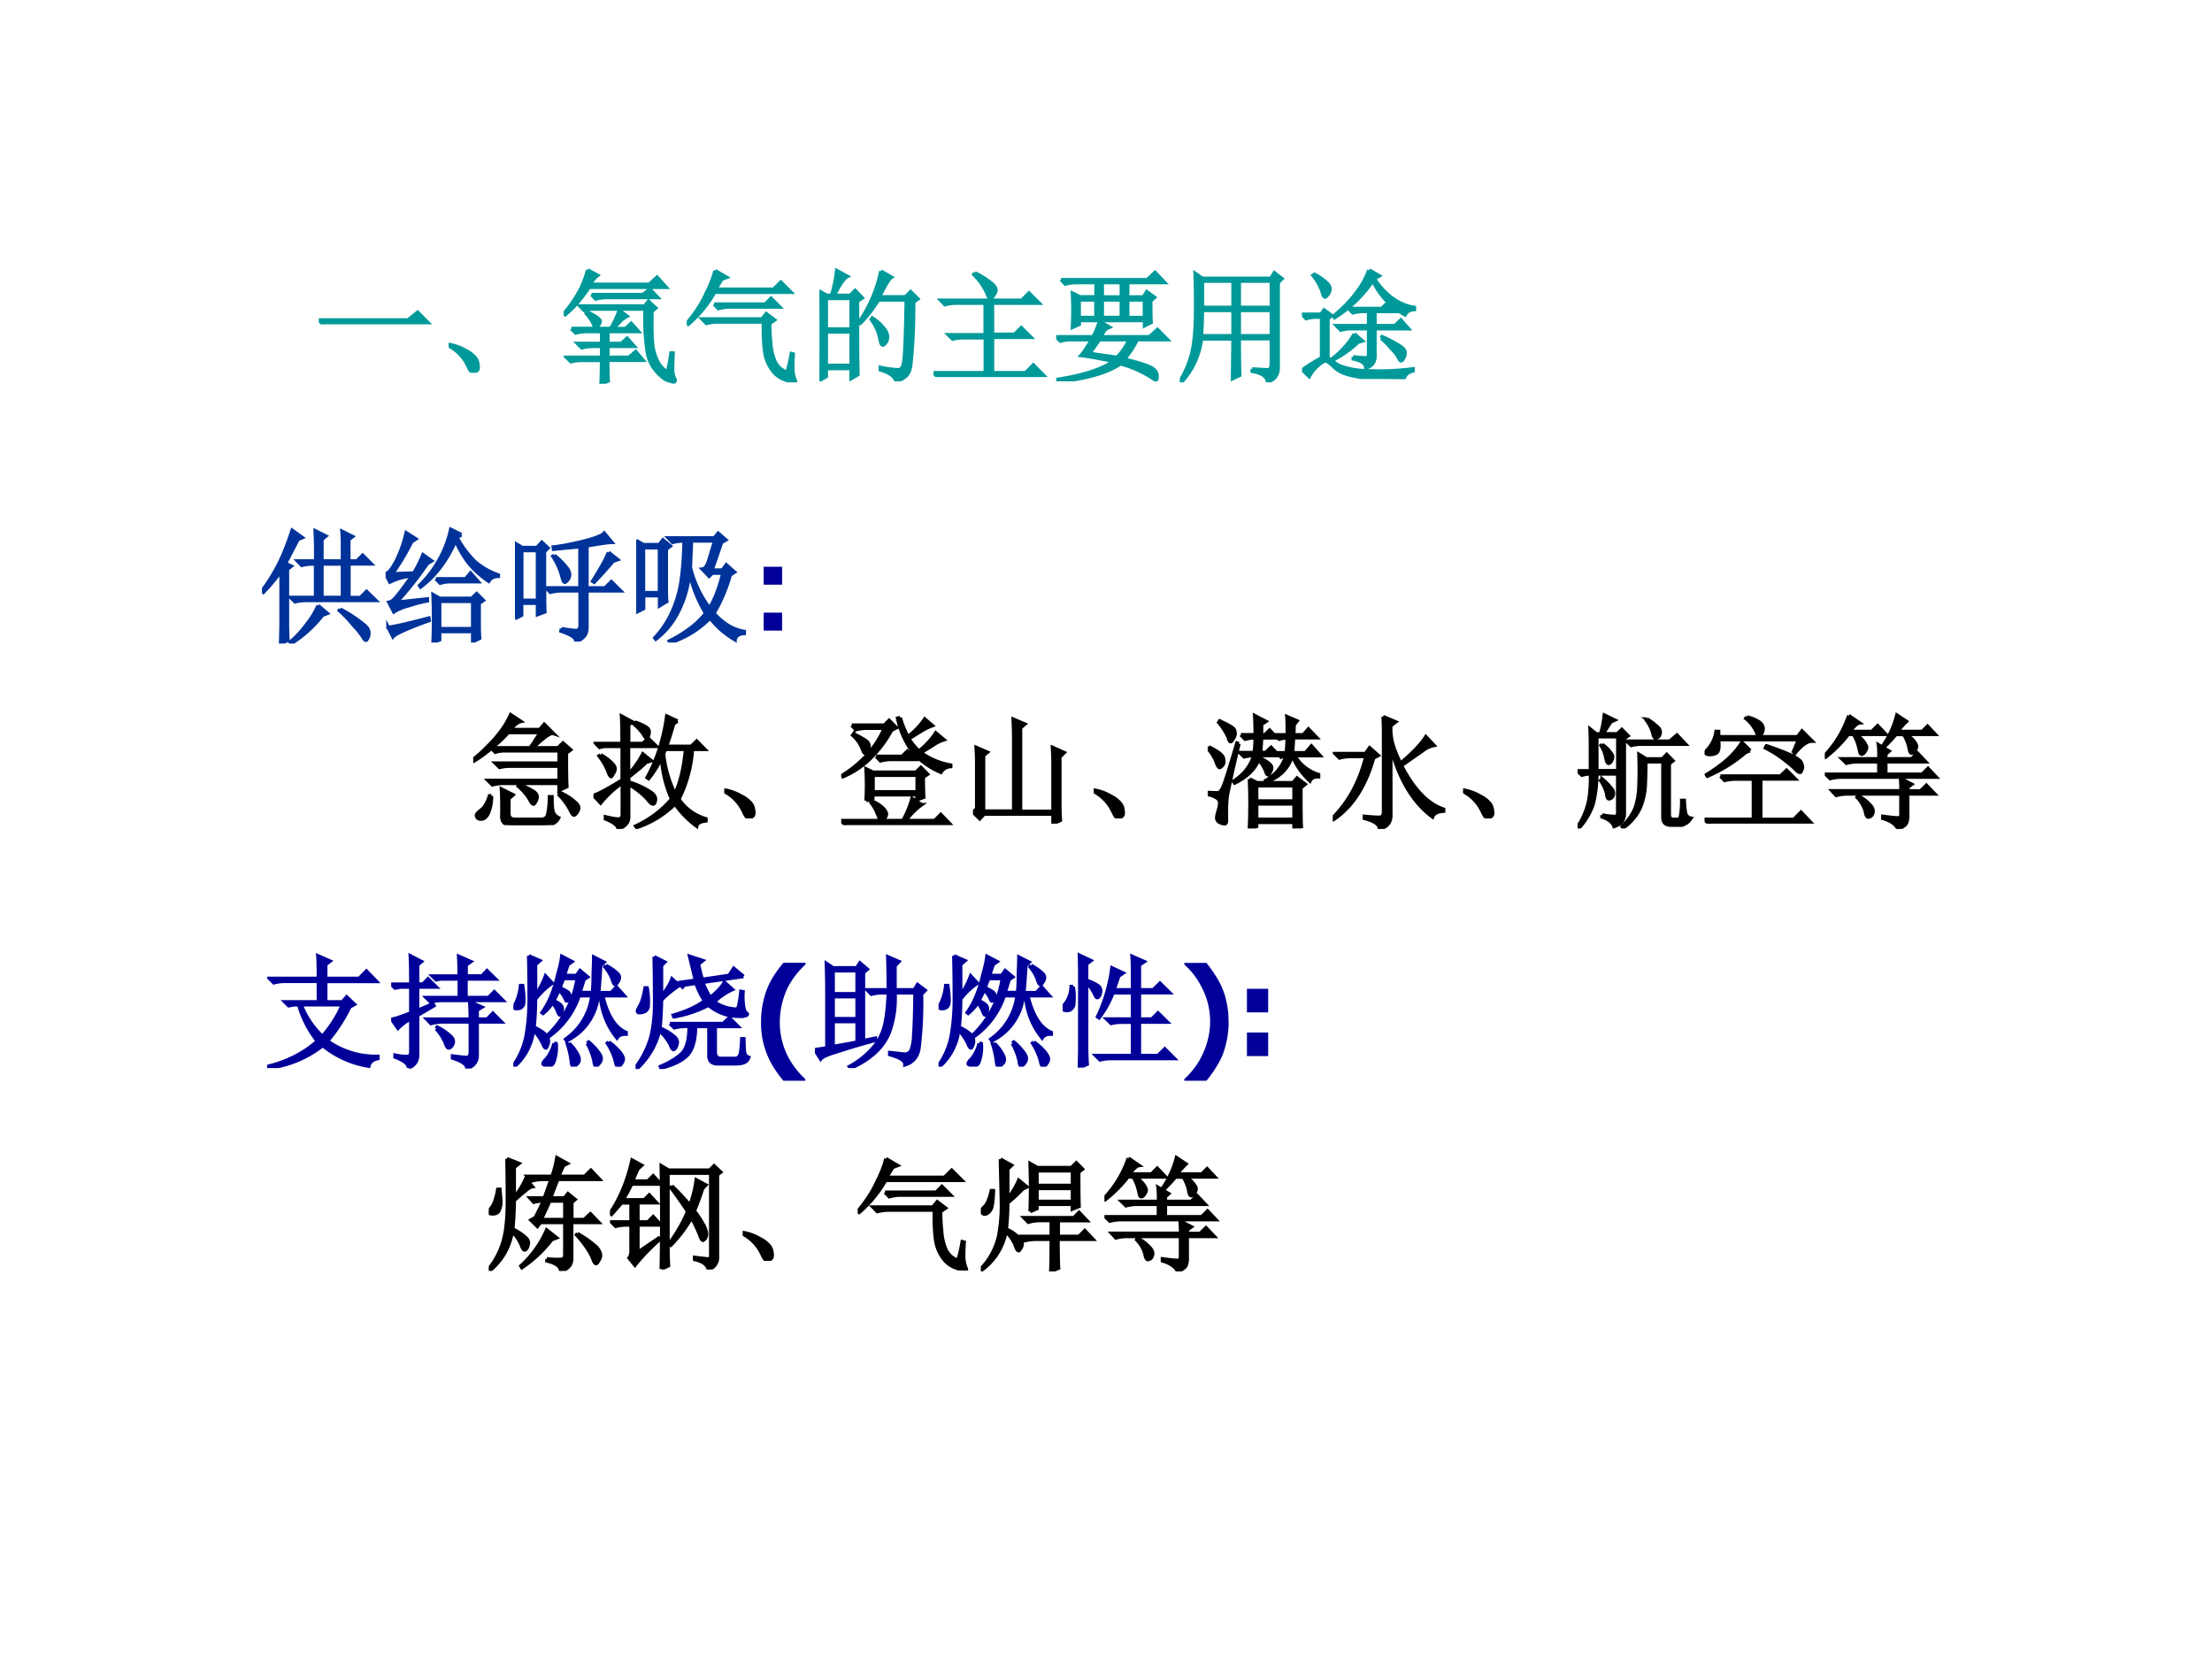 <svg xmlns="http://www.w3.org/2000/svg" xmlns:xlink="http://www.w3.org/1999/xlink" width="960" height="720" viewBox="0 0 720 540"><rect x="0" y="0" width="720" height="540" fill="#333333" stroke="none"/><g data-name="P"><clipPath id="a"><path fill-rule="evenodd" d="M0 540h720V0H0Z"/></clipPath><g clip-path="url(#a)"><path fill="#fff" fill-rule="evenodd" d="M0 540h720V0H0Z"/></g></g><g data-name="P"><symbol id="b"><path d="M0 .035h.727l.078.063L.89.012H.14A.407.407 0 0 1 .035 0L0 .035Z"/></symbol><symbol id="c"><path d="M.152.066A.354.354 0 0 1 0 .22L.004.23A.407.407 0 0 0 .14.18.244.244 0 0 0 .21.129.1.1 0 0 0 .238.066C.243.04.24.023.227.016.217.006.208 0 .203 0 .187 0 .171.022.153.066Z"/></symbol><symbol id="d"><path d="M.063.45h.32a.735.735 0 0 1 .07.148L.516.55A.197.197 0 0 1 .46.508C.44.487.42.468.406.449h.098L.55.492.609.426H.36V.328h.11l.047.043.058-.066H.36v-.09h.172l.055.047.059-.07H.359c0-.094.002-.15.004-.169L.305 0c.002.036.004.1.004.191H.152A.355.355 0 0 1 .06.18L.023.215H.31v.09H.242A.355.355 0 0 1 .148.293L.113.328H.31v.098H.19A.355.355 0 0 1 .098.414L.062.45m.133.477L.277.883a.387.387 0 0 1-.03-.028A.239.239 0 0 1 .218.81h.48l.063.058.074-.082H.207a1.484 1.484 0 0 0-.082-.11.775.775 0 0 0-.113-.113L0 .57c.044.05.083.104.117.164a.706.706 0 0 1 .078.192m.032-.2h.418L.703.77.766.703h-.41A.355.355 0 0 1 .261.691L.227.727M.844.094C.857.138.867.19.875.25h.016A4.317 4.317 0 0 1 .887.105a.173.173 0 0 1 .02-.07C.91.022.906.015.894.015a.4.4 0 0 0-.043.012C.828.033.798.055.762.094a.314.314 0 0 0-.078.152 1.76 1.76 0 0 0-.02.363H.262A.355.355 0 0 1 .168.598L.133.633H.66l.031.039L.75.617.719.59C.716.452.719.355.727.3A.413.413 0 0 1 .77.173.236.236 0 0 1 .844.094M.19.582A.325.325 0 0 0 .273.539C.29.526.297.516.297.508S.292.488.28.473C.273.46.267.453.261.453c-.004 0-.01.01-.015.027a.362.362 0 0 1-.062.094L.19.582Z"/></symbol><symbol id="e"><path d="M.23.91.324.855.285.84.235.758h.472l.059.058.082-.082H.227A.989.989 0 0 0 .012.473L0 .48C.068.561.12.64.156.72.196.799.22.863.23.91M.223.637H.64l.046.047.07-.07H.36A.338.338 0 0 1 .258.601L.223.637M.125.516h.488l.035.043.067-.051L.675.48c0-.052.003-.108.009-.167A.436.436 0 0 1 .719.168.17.17 0 0 1 .816.082c.01.026.023.077.036.152L.867.23A1.71 1.71 0 0 1 .863.11a.254.254 0 0 1 .02-.094C.888.006.885 0 .875 0a.292.292 0 0 0-.07.02.212.212 0 0 0-.102.07.327.327 0 0 0-.066.148C.627.303.622.388.625.492H.254A.355.355 0 0 1 .16.48L.125.516Z"/></symbol><symbol id="f"><path d="M.055.676v-.25h.203v.25H.055m0-.274V.13h.203v.273H.055m.254.25c0-.304 0-.504.004-.597L.258.023v.082H.055V.04L0 .008a17.08 17.08 0 0 1 0 .726L.059.7h.039A.98.98 0 0 1 .14.902L.227.855C.2.842.165.79.12.7H.25l.04.04.058-.06-.04-.027M.5.898l.086-.05C.566.835.533.78.488.688H.7L.742.73.801.672.766.645a4.532 4.532 0 0 0-.024-.52C.734.085.722.059.703.043A.213.213 0 0 0 .625 0C.612.042.569.073.496.094v.02a.82.82 0 0 1 .14-.02c.03 0 .046.022.051.066.008.044.015.212.02.504H.48A1.06 1.06 0 0 0 .332.473L.32.48A1.113 1.113 0 0 1 .5.898M.43.516A.375.375 0 0 0 .54.41.12.12 0 0 0 .554.363.073.073 0 0 0 .539.316C.53.303.521.296.516.296c-.01 0-.019.02-.024.056a.383.383 0 0 1-.07.152L.43.516Z"/></symbol><symbol id="g"><path d="M.336.848A.63.63 0 0 0 .473.762C.496.743.508.725.508.707.508.694.5.68.488.664.478.648.47.641.465.641.455.64.445.654.437.68a.503.503 0 0 1-.109.156l.008.012M.059.625h.66l.058.059L.86.602H.48V.348h.18l.055.054.078-.078H.48V.035h.27l.063.063.085-.086h-.77A.355.355 0 0 1 .036 0L0 .035h.422V.32H.25A.355.355 0 0 1 .156.31L.121.344h.3v.258H.189A.355.355 0 0 1 .093.59L.059.625Z"/></symbol><symbol id="h"><path d="M.375.805V.687h.156v.118H.375M.187.665V.52h.137v.144H.187m.188 0V.52h.156v.144H.375m.207 0V.52h.137v.144H.582M.039.828h.703l.063.059.078-.082H.582V.687h.129L.738.73.801.684.77.656c0-.08 0-.14.003-.176L.72.453v.043H.188V.465L.133.44a2.682 2.682 0 0 1 0 .278L.195.688h.13v.117H.155A.312.312 0 0 1 .074.793L.04.828M.352.34A13.896 13.896 0 0 1 .273.227L.496.195A.52.52 0 0 1 .594.34H.352m0 .148L.434.441.402.426A2.375 2.375 0 0 1 .36.363h.399l.066.059L.906.34H.66A.81.81 0 0 0 .555.18C.656.156.725.135.762.117.8.1.82.077.82.051.823.025.82.01.81.01a.907.907 0 0 1-.285.133.725.725 0 0 0-.18-.082A1.46 1.46 0 0 0 .016 0L.012.016c.213.033.364.083.453.148C.37.184.284.201.203.211.221.23.25.275.29.34H.11A.289.289 0 0 1 .035.328L0 .363h.3c.024.042.041.084.052.125Z"/></symbol><symbol id="i"><path d="M.484.586V.379h.262v.207H.484M.59.109C.658.104.7.102.719.102c.018.002.027.02.027.054v.2H.484C.484.188.486.09.488.058L.43.03l.004.324H.176A.634.634 0 0 0 .012 0L0 .008c.05.08.083.163.102.246.018.083.027.198.027.344C.129.743.128.84.125.887l.059-.04h.558L.77.892.832.844.801.813V.128C.803.064.775.022.715.004.71.048.668.077.59.09v.02M.184.823V.61h.25v.215h-.25m.3 0V.61h.262v.215H.484m-.3-.238A4.3 4.3 0 0 0 .176.379h.258v.207h-.25Z"/></symbol><symbol id="j"><path d="M.547.887.629.84.589.816C.68.681.787.603.915.582V.566C.878.564.853.55.84.523a.592.592 0 0 0-.262.278A1.038 1.038 0 0 0 .266.5L.258.512C.333.574.395.637.44.699a.69.69 0 0 1 .106.188M.418.18A.932.932 0 0 1 .516.172c.02 0 .03.012.027.035V.41H.406a.34.34 0 0 1-.09-.012L.281.434h.262V.55H.484h.012A.312.312 0 0 1 .414.539L.38.574h.27l.042.04L.754.55h-.16V.434h.164L.805.48.867.41H.594V.203C.599.143.574.105.52.09.52.126.486.15.418.164V.18m.008.187L.492.31.457.3A.865.865 0 0 0 .262.16L.254.17c.075.06.133.126.172.196M.645.332l.007.012a.971.971 0 0 0 .16-.086C.832.242.84.227.84.21A.092.092 0 0 0 .828.17C.82.157.814.149.808.149.802.148.795.155.79.168A.306.306 0 0 1 .73.246a.668.668 0 0 1-.085.086M.21.176a.451.451 0 0 1 .098-.07.685.685 0 0 1 .234-.04c.115-.005.236 0 .363.016V.066C.862.056.837.034.832 0 .72 0 .626.003.551.008a.761.761 0 0 0-.184.031.245.245 0 0 0-.117.07C.216.141.193.152.18.145A.306.306 0 0 1 .059.02L.004.074C.05.108.103.141.16.172v.332H.11A.289.289 0 0 1 .034.492L0 .527h.156L.18.562.242.516.211.492V.176M.09.844l.012.008A.468.468 0 0 0 .199.785C.22.767.23.747.227.727a.073.073 0 0 0-.02-.043C.199.674.193.668.187.668.18.668.172.682.165.711A.439.439 0 0 1 .09.844Z"/></symbol><use xlink:href="#b" fill="#099" transform="matrix(39.96 0 0 -39.96 103.775 105.559)"/><use xlink:href="#c" fill="#099" transform="matrix(39.96 0 0 -39.96 146.04 121.324)"/><use xlink:href="#d" fill="#099" transform="matrix(39.96 0 0 -39.96 183.467 124.915)"/><use xlink:href="#e" fill="#099" transform="matrix(39.96 0 0 -39.96 223.547 124.446)"/><use xlink:href="#f" fill="#099" transform="matrix(39.96 0 0 -39.96 266.749 124.134)"/><use xlink:href="#g" fill="#099" transform="matrix(39.96 0 0 -39.96 303.863 122.73)"/><use xlink:href="#h" fill="#099" transform="matrix(39.96 0 0 -39.96 343.787 124.134)"/><use xlink:href="#i" fill="#099" transform="matrix(39.96 0 0 -39.96 384.023 124.446)"/><use xlink:href="#j" fill="#099" transform="matrix(39.96 0 0 -39.96 423.79 123.354)"/><use xlink:href="#b" fill="none" stroke="#099" stroke-miterlimit="10" stroke-width=".029" transform="matrix(39.96 0 0 -39.96 103.775 105.559)"/><use xlink:href="#c" fill="none" stroke="#099" stroke-miterlimit="10" stroke-width=".029" transform="matrix(39.96 0 0 -39.96 146.04 121.324)"/><use xlink:href="#d" fill="none" stroke="#099" stroke-miterlimit="10" stroke-width=".029" transform="matrix(39.96 0 0 -39.96 183.467 124.915)"/><use xlink:href="#e" fill="none" stroke="#099" stroke-miterlimit="10" stroke-width=".029" transform="matrix(39.96 0 0 -39.96 223.547 124.446)"/><use xlink:href="#f" fill="none" stroke="#099" stroke-miterlimit="10" stroke-width=".029" transform="matrix(39.96 0 0 -39.96 266.749 124.134)"/><use xlink:href="#g" fill="none" stroke="#099" stroke-miterlimit="10" stroke-width=".029" transform="matrix(39.96 0 0 -39.96 303.863 122.73)"/><use xlink:href="#h" fill="none" stroke="#099" stroke-miterlimit="10" stroke-width=".029" transform="matrix(39.96 0 0 -39.96 343.787 124.134)"/><use xlink:href="#i" fill="none" stroke="#099" stroke-miterlimit="10" stroke-width=".029" transform="matrix(39.96 0 0 -39.96 384.023 124.446)"/><use xlink:href="#j" fill="none" stroke="#099" stroke-miterlimit="10" stroke-width=".029" transform="matrix(39.96 0 0 -39.96 423.79 123.354)"/><symbol id="k"><path d="M-2147483500-2147483500Z"/></symbol><use xlink:href="#k" fill="#099" transform="matrix(39.96 0 0 -39.96 85813440000 -85813440000)"/></g><g data-name="P"><symbol id="l"><path d="M.488.648V.375h.168v.273H.488m-.05.024v.113c0 .04-.002.083-.004.133L.52.875.488.848V.672h.168v.14c0 .032-.001.066-.004.102L.738.871.707.848V.672h.066L.82.719l.07-.07H.708V.374h.094l.05.05.075-.073H.363A.355.355 0 0 1 .27.34L.234.375h.203v.273H.418A.355.355 0 0 1 .324.637L.29.672h.149M.457.309.531.246.492.23A1 1 0 0 0 .238 0L.23.012C.277.05.323.1.367.16a.632.632 0 0 1 .09.149M.637.28A1.09 1.09 0 0 0 .836.148C.859.128.87.108.87.09.871.069.867.053.86.043.854.033.85.027.848.027.84.027.832.035.824.051a.63.63 0 0 1-.078.097A1.02 1.02 0 0 1 .63.27L.637.28M.152 0c.003.086.004.15.004.191V.59A1.64 1.64 0 0 0 .012.418L0 .43c.042.052.083.117.125.195.042.078.082.177.121.297L.328.863.293.848A28.72 28.72 0 0 0 .191.652L.238.63.207.605V.16c0-.026.001-.07.004-.133L.152 0Z"/></symbol><symbol id="m"><path d="M.617.879.582.855A.826.826 0 0 1 .727.66.586.586 0 0 1 .918.55V.54C.882.54.855.525.84.5a.755.755 0 0 0-.164.148.844.844 0 0 0-.106.184.965.965 0 0 0-.125-.219.778.778 0 0 0-.16-.16L.277.465a.869.869 0 0 1 .149.191.872.872 0 0 1 .105.266L.617.879M.41.519h.242l.04.047.062-.07H.52A.289.289 0 0 1 .445.484L.41.52M.387 0a4.697 4.697 0 0 1 0 .39L.44.36h.262l.04.038.054-.054L.762.32V.125c0-.023.001-.053.004-.09L.71.008V.09H.44V.023L.387 0M.44.336V.113h.27v.223H.44M.09.328l.25.027V.34A1.198 1.198 0 0 1 .187.3a.42.42 0 0 1-.12-.05l-.04.078c.019.003.038.017.059.043.023.026.066.083.129.172a.485.485 0 0 1-.18-.05L0 .562c.023 0 .053.036.09.109a.99.99 0 0 1 .078.223L.246.844.211.82A1.878 1.878 0 0 0 .055.56L.23.566a.987.987 0 0 1 .075.149l.07-.05L.34.644A2.88 2.88 0 0 0 .09.328M.02.125c.033 0 .144.025.332.074L.355.18C.175.116.077.07.06.048l-.04.078Z"/></symbol><symbol id="n"><path d="M.379.105C.439.095.479.09.5.09c.02.002.031.017.031.043v.281H.383A.355.355 0 0 1 .289.402L.254.437H.53v.336a10.706 10.706 0 0 1-.215-.02L.312.77c.066.007.146.023.243.046C.65.84.708.862.727.883L.789.809C.763.809.695.799.586.78V.437h.148l.051.051L.86.414H.586V.117c0-.031-.007-.055-.02-.07A.15.15 0 0 0 .496 0C.501.029.461.057.375.086l.004.02M.32.702A.546.546 0 0 0 .43.59.096.096 0 0 0 .445.547.067.067 0 0 0 .43.504C.42.49.41.484.406.484.398.484.391.5.383.531a.547.547 0 0 1-.074.164L.32.703m.442.024L.836.668.8.656A3.565 3.565 0 0 0 .645.484L.633.492c.07.112.113.19.129.235M0 .187a10.24 10.24 0 0 1 0 .614L.059.766h.12l.04.043.05-.047L.24.734c0-.263 0-.427.003-.492L.184.22v.093h-.13V.215L0 .188m.055.554V.336h.129v.406h-.13Z"/></symbol><symbol id="o"><path d="M0 .832.059.797h.129l.03.039.06-.05L.245.761v-.32c0-.055.001-.09.004-.106L.191.3v.082H.06V.277L0 .247a10.4 10.4 0 0 1 0 .585M.059.773V.406H.19v.367H.06m.39.055L.441.61A.934.934 0 0 1 .597.281c.042.065.079.16.11.285H.621L.594.54.539.598C.56.6.58.626.594.676L.64.828H.449M.805.023A.704.704 0 0 0 .602.2.783.783 0 0 0 .277 0L.27.012c.13.065.229.14.296.226C.501.348.457.46.434.574A.862.862 0 0 0 .336.238.624.624 0 0 0 .16.028L.152.038C.21.1.257.17.293.25a.95.95 0 0 1 .074.254C.38.592.388.7.391.828A.355.355 0 0 1 .297.816L.262.852h.375L.668.89.73.836.695.816A18.11 18.11 0 0 0 .617.59h.086l.031.043.067-.059L.766.551A1.3 1.3 0 0 0 .633.238.538.538 0 0 1 .746.141.371.371 0 0 1 .88.09V.074C.837.072.812.054.805.024Z"/></symbol><use xlink:href="#l" fill="#039" transform="matrix(39.96 0 0 -39.96 85.273 209.465)"/><use xlink:href="#m" fill="#039" transform="matrix(39.96 0 0 -39.96 125.509 209.152)"/><use xlink:href="#n" fill="#039" transform="matrix(39.96 0 0 -39.96 167.618 208.84)"/><use xlink:href="#o" fill="#039" transform="matrix(39.96 0 0 -39.96 207.074 209.152)"/><use xlink:href="#l" fill="none" stroke="#039" stroke-miterlimit="10" stroke-width=".029" transform="matrix(39.96 0 0 -39.96 85.273 209.465)"/><use xlink:href="#m" fill="none" stroke="#039" stroke-miterlimit="10" stroke-width=".029" transform="matrix(39.96 0 0 -39.96 125.509 209.152)"/><use xlink:href="#n" fill="none" stroke="#039" stroke-miterlimit="10" stroke-width=".029" transform="matrix(39.96 0 0 -39.96 167.618 208.84)"/><use xlink:href="#o" fill="none" stroke="#039" stroke-miterlimit="10" stroke-width=".029" transform="matrix(39.96 0 0 -39.96 207.074 209.152)"/></g><g data-name="P"><symbol id="p"><path d="M.15.146H0V0h.15v.146m0 .374H0V.374h.15V.52Z"/></symbol><use xlink:href="#p" fill="#009" transform="matrix(39.96 0 0 -39.96 248.575 205.25)"/></g><use xlink:href="#k" fill="#009" data-name="P" transform="matrix(39.96 0 0 -39.96 85813440000 -85813440000)"/><g data-name="P"><symbol id="q"><path d="M.285.754A.996.996 0 0 0 .152.629h.313l.082.125H.285M.758.586C.758.45.759.359.762.313L.699.284V.34H.25A.355.355 0 0 1 .156.328L.121.363H.7V.48H.31A.355.355 0 0 1 .215.47L.18.504H.7v.101H.257A.246.246 0 0 1 .18.594L.148.625a1.095 1.095 0 0 0-.14-.102L0 .535c.04.029.08.067.125.113a.966.966 0 0 1 .113.133.69.69 0 0 1 .067.117L.387.844C.363.839.335.816.3.777h.242L.578.82.652.746C.64.75.62.741.594.723A.819.819 0 0 1 .488.629h.203l.04.039.062-.055L.758.586M.148.238A.332.332 0 0 0 .121.094C.108.068.092.054.074.05.056.048.043.05.035.059a.038.038 0 0 0-.008.02c0 .01.012.024.036.042.028.02.052.06.07.117h.015m.227.09A.568.568 0 0 0 .496.27C.512.257.52.243.52.23A.092.092 0 0 0 .508.191C.5.178.495.171.492.171c-.01 0-.02.013-.031.036a.42.42 0 0 1-.094.11l.008.011M.691.254l.012.012A.464.464 0 0 0 .836.18C.852.164.859.15.859.14A.076.076 0 0 0 .844.103C.834.089.826.082.82.082.813.082.803.094.793.117a.516.516 0 0 1-.102.137M.234.07c0 .102 0 .176-.004.223L.324.246.29.215V.094C.29.062.306.047.34.047h.204C.582.044.604.06.609.097.617.135.621.179.621.23h.02C.64.165.645.122.652.102A.086.086 0 0 1 .695.059C.677.019.637 0 .575 0H.312C.26 0 .233.023.233.07Z"/></symbol><symbol id="r"><path d="M.586.648.57.613A.96.96 0 0 1 .664.285C.708.38.737.5.75.648H.586m.098.23L.652.856A2.44 2.44 0 0 0 .594.672h.203L.84.715.906.648H.805a1.059 1.059 0 0 0-.11-.406.398.398 0 0 1 .22-.16V.066C.87.061.844.046.84.023a.766.766 0 0 0-.176.18.807.807 0 0 0-.312-.191L.344.023a.857.857 0 0 1 .293.22.945.945 0 0 0-.082.339A.822.822 0 0 0 .449.41L.437.418c.081.148.135.315.16.5l.087-.04M.336.869A.35.35 0 0 0 .43.827C.445.818.453.805.453.79A.096.096 0 0 0 .445.754C.443.744.44.738.434.738.428.738.42.748.41.766a.42.42 0 0 1-.082.09l.008.011M.059.602A.357.357 0 0 0 .164.52.067.067 0 0 0 .176.488.076.076 0 0 0 .16.45C.152.434.147.426.145.426.137.426.129.439.12.465a.53.53 0 0 1-.074.129l.012.008m.175.093c0 .084 0 .158-.004.223L.316.871.286.848V.695h.116l.043.043.067-.066H.285V.445C.332.495.371.55.402.61L.47.555.429.543C.389.503.34.463.286.422v-.04A.685.685 0 0 0 .473.294C.499.273.509.251.503.23.5.212.494.203.485.203c-.01 0-.026.013-.046.04a.635.635 0 0 1-.153.12V.09C.283.048.254.018.2 0 .202.026.168.053.098.082v.016C.165.082.204.077.215.082c.013.005.02.017.02.035v.258A.856.856 0 0 1 .058.211L0 .273c.034.008.112.05.234.125v.274H.086L.05.664.02.695h.214Z"/></symbol><symbol id="s"><path d="M.086.813h.266L.39.852.449.793.41.773A.964.964 0 0 0 .254.56.715.715 0 0 0 .016.395L.012.406c.161.102.274.23.34.383H.215A.355.355 0 0 1 .12.777L.086.812M.48.875A.804.804 0 0 1 .543.719c.06.047.105.095.137.144L.742.81A.49.49 0 0 1 .664.773a6.31 6.31 0 0 1-.113-.07.48.48 0 0 1 .082-.101C.693.65.738.7.77.75L.836.695A.31.31 0 0 1 .75.652 6.85 6.85 0 0 0 .648.59.584.584 0 0 1 .891.488V.477A.097.097 0 0 1 .812.43.63.63 0 0 0 .59.586.677.677 0 0 0 .46.87l.02.004M.285.559h.211L.54.602.602.535H.414A.355.355 0 0 1 .32.523L.285.56M.203.199a2.261 2.261 0 0 1 0 .258L.258.43h.351l.04.039.054-.055L.668.391c0-.07.001-.125.004-.164L.617.207v.04h-.36V.218L.204.199m.055.207V.27h.36v.136h-.36M0 .036h.316a.305.305 0 0 1-.023.062.316.316 0 0 1-.05.086L.25.195A.287.287 0 0 0 .348.13C.36.113.368.1.368.089.367.073.356.054.335.036h.168a.8.8 0 0 1 .074.18l.078-.05a.56.56 0 0 1-.129-.13h.235l.05.05.07-.073H.13A.355.355 0 0 1 .035 0L0 .035m.102.707C.174.706.214.681.219.668A.06.06 0 0 0 .227.645.063.063 0 0 0 .21.605C.203.592.198.585.195.585.187.586.18.599.172.622a.286.286 0 0 1-.078.11l.008.011Z"/></symbol><symbol id="t"><path d="M.652.102v.402C.652.53.651.569.648.62L.742.578.707.543v-.41c0-.029.001-.064.004-.106L.652 0v.078H.09L.055.04 0 .094.031.12v.387C.031.534.03.572.027.62l.09-.039L.086.555V.102h.246V.71c0 .034-.001.08-.004.14L.422.81.387.78v-.68h.265Z"/></symbol><symbol id="u"><path d="M.398.348V.223h.305v.125H.398m0-.149V.074h.305V.2H.398M.34.402l.062-.03h.293L.727.41.793.36.758.331c0-.187.001-.293.004-.316L.703 0v.05H.398V.017L.34 0a4.45 4.45 0 0 1 0 .402m-.07.36h.117c0 .078-.002.13-.004.156l.09-.047L.438.848V.762h.027L.504.8.562.738H.438A2.21 2.21 0 0 0 .43.618h.043L.516.66.578.594H.426L.422.574A.298.298 0 0 0 .5.527C.513.517.52.505.52.492A.07.07 0 0 0 .508.457C.503.444.498.437.492.437c-.008 0-.014.01-.02.032a.313.313 0 0 1-.058.09C.385.483.32.42.22.37L.21.383C.297.44.35.51.375.593A.3.3 0 0 1 .297.583L.262.617h.117c.005.044.008.085.008.121A.312.312 0 0 1 .305.727L.27.762M.687.594C.661.494.593.424.48.379L.473.39a.34.34 0 0 1 .164.203.092.092 0 0 1-.04-.012l-.03.035H.64c.005.044.007.085.007.121A.21.21 0 0 1 .582.727L.551.762h.097c0 .067 0 .117-.003.148L.727.875.703.844.7.762h.078L.82.809l.067-.07H.699A5.817 5.817 0 0 1 .691.616h.106l.047.055.07-.078H.707A.347.347 0 0 1 .902.438V.421C.866.422.842.41.832.387a.579.579 0 0 0-.144.207M.254.69A11.24 11.24 0 0 1 .16.273a.81.81 0 0 1-.008-.12v-.09C.152.046.147.038.137.038a.118.118 0 0 0-.04.012.04.04 0 0 0-.023.039c0 .01.004.028.012.055a.23.23 0 0 1 .012.062c0 .018-.007.031-.02.04a.185.185 0 0 1-.074.03v.016L.086.289c.01.003.022.016.035.04.013.023.052.145.117.366L.254.691M.008.664c.08-.039.12-.072.12-.098C.133.54.129.522.119.512.108.502.102.496.097.496.09.496.08.51.07.54A.364.364 0 0 1 0 .652l.008.012m.09.211C.17.841.21.818.215.805A.09.09 0 0 0 .223.773.08.08 0 0 0 .207.73C.199.715.193.707.187.707.18.707.173.717.169.738A.518.518 0 0 1 .09.863l.008.012Z"/></symbol><symbol id="v"><path d="M.41.914.512.871.472.84A.45.45 0 0 1 .489.688C.501.645.522.595.551.534.652.618.72.69.758.75L.824.68A.217.217 0 0 1 .727.633 19.768 19.768 0 0 1 .559.516C.66.32.775.202.902.16V.145C.852.142.822.126.812.098.654.215.54.405.472.668V.121C.476.056.445.016.38 0 .382.036.34.065.258.086v.016c.06-.006.1-.008.12-.008.024 0 .036.015.036.047V.77C.414.819.413.867.41.914M.008.078 0 .09c.13.13.22.297.27.5H.148A.355.355 0 0 1 .055.578L.02.613h.246L.3.66.37.598.332.578C.267.346.159.18.008.078Z"/></symbol><symbol id="w"><path d="M.2.11A.513.513 0 0 1 .311.097c.01.005.016.014.016.027v.32H.156a1.013 1.013 0 0 0-.031-.25A.57.57 0 0 0 .008 0L0 .012a.605.605 0 0 1 .09.21c.013.071.018.145.015.223a.28.28 0 0 1-.07-.011L0 .469h.105v.164c0 .057 0 .116-.003.176l.05-.04h.036a.834.834 0 0 1 .03.153l.083-.04L.27.868A25.44 25.44 0 0 1 .207.77h.117L.36.805.41.754.38.734V.117A.103.103 0 0 0 .363.06C.353.043.331.029.297.016.287.049.254.076.199.094v.015M.156.746V.47h.172v.277H.156M.2.684C.228.663.25.644.262.625.277.609.285.595.285.582A.063.063 0 0 0 .277.555C.275.545.267.536.254.53.244.53.236.544.23.578a.274.274 0 0 1-.039.098L.2.684m0-.282A.483.483 0 0 0 .273.328C.29.31.294.292.29.273a.038.038 0 0 0-.027-.03C.249.236.24.25.238.28a.326.326 0 0 1-.05.11l.011.011m.367.489A.506.506 0 0 0 .648.828C.667.813.674.796.672.778.669.761.664.75.656.745a.038.038 0 0 0-.02-.008c-.01 0-.018.013-.023.04A.315.315 0 0 1 .56.882L.566.89M.75.71l.059.05.07-.074H.512A.289.289 0 0 1 .437.676L.402.71H.75M.746.117c0-.028.01-.043.031-.043h.035C.829.074.838.086.84.11a.647.647 0 0 1 .008.118h.02a.787.787 0 0 1 .01-.102.053.053 0 0 1 .044-.043C.906.059.89.044.875.039.862.031.853.027.848.027H.762C.717.027.695.048.695.09v.453h-.14C.555.47.553.403.55.343A.55.55 0 0 0 .51.169a.403.403 0 0 0-.14-.164L.363.016A.436.436 0 0 1 .47.168.627.627 0 0 1 .5.352c.003.07.003.153 0 .25L.559.566H.69l.036.036.05-.051-.03-.024v-.41Z"/></symbol><symbol id="x"><path d="M.129.387h.488l.051.047.07-.07H.457V.034h.27l.058.059.078-.082H.13A.355.355 0 0 1 .035 0L0 .035h.398v.328h-.14A.355.355 0 0 1 .164.352L.13.387m.215.48A.274.274 0 0 0 .454.82C.468.805.476.79.476.773A.075.075 0 0 0 .465.734C.457.721.45.714.445.714.437.715.43.726.422.747a.301.301 0 0 1-.086.11l.008.011M.719.574l.047.11H.113C.121.62.115.584.093.574A.123.123 0 0 0 .048.563c-.01 0-.02 0-.027.003C.012.57.008.573.008.578c0 .003.004.01.012.02A.27.27 0 0 1 .094.75h.02V.707h.644l.035.047.082-.082C.833.672.785.637.73.566L.72.574M.37.594.336.582A1.174 1.174 0 0 0 .023.387L.016.398c.065.04.12.08.168.122a.67.67 0 0 1 .12.14L.372.594m.133.039C.59.604.658.578.707.555.757.53.784.51.789.492A.128.128 0 0 0 .797.461.063.063 0 0 0 .789.434C.786.424.783.418.777.418c-.01 0-.022.008-.035.023a.933.933 0 0 1-.097.082.92.92 0 0 1-.149.094l.008.016Z"/></symbol><symbol id="y"><path d="M.195.922.281.863C.263.861.237.837.203.793h.18L.43.84.496.77H.254A.282.282 0 0 0 .324.7C.334.683.34.671.34.663A.067.067 0 0 0 .328.633.051.051 0 0 0 .305.609C.295.607.288.613.285.63A.538.538 0 0 1 .27.69.344.344 0 0 1 .234.77H.191A1.053 1.053 0 0 0 .008.586L0 .598a.883.883 0 0 1 .195.324M.441.57c0 .05 0 .088-.004.114L.523.633.496.609V.57h.211l.047.047.066-.07H.496V.445h.297L.84.492l.066-.07h-.77A.355.355 0 0 1 .044.41L.008.445H.44v.102H.27A.355.355 0 0 1 .176.535L.14.57h.3M.621.31C.621.337.62.37.617.41l.09-.047L.676.34V.309H.78l.047.046.067-.07h-.22V.11a.14.14 0 0 0-.01-.062C.655.03.634.016.597 0 .577.04.535.068.473.086v.016C.53.094.569.09.59.09.61.087.62.095.62.113v.172H.188A.355.355 0 0 1 .093.273L.059.31H.62M.27.269A.324.324 0 0 0 .367.196C.388.175.396.154.391.133.385.112.375.1.359.098.346.092.336.108.33.145a.277.277 0 0 1-.067.113L.27.27m.39.5A.217.217 0 0 0 .73.707C.74.694.746.682.746.672A.063.063 0 0 0 .738.645C.736.637.728.629.715.62S.693.624.688.652a.256.256 0 0 1-.02.067.196.196 0 0 1-.027.05H.578A1.134 1.134 0 0 0 .48.665L.47.672a.777.777 0 0 1 .117.254L.664.875A.914.914 0 0 1 .59.793h.203l.043.043L.898.77H.66Z"/></symbol><use xlink:href="#q" transform="matrix(39.984 0 0 -39.984 154.031 268.561)"/><use xlink:href="#r" transform="matrix(39.984 0 0 -39.984 193.174 269.81)"/><use xlink:href="#c" transform="matrix(39.984 0 0 -39.984 235.753 266.375)"/><use xlink:href="#s" transform="matrix(39.984 0 0 -39.984 273.803 268.561)"/><use xlink:href="#t" transform="matrix(39.984 0 0 -39.984 316.694 268.093)"/><use xlink:href="#c" transform="matrix(39.984 0 0 -39.984 355.993 266.375)"/><use xlink:href="#u" transform="matrix(39.984 0 0 -39.984 393.106 269.655)"/><use xlink:href="#v" transform="matrix(39.984 0 0 -39.984 433.81 269.81)"/><use xlink:href="#c" transform="matrix(39.984 0 0 -39.984 476.233 266.375)"/><use xlink:href="#w" transform="matrix(39.984 0 0 -39.984 513.502 269.655)"/><use xlink:href="#x" transform="matrix(39.984 0 0 -39.984 554.832 268.093)"/><use xlink:href="#y" transform="matrix(39.984 0 0 -39.984 593.974 269.81)"/><use xlink:href="#q" fill="none" stroke="#000" stroke-miterlimit="10" stroke-width=".029" transform="matrix(39.984 0 0 -39.984 154.031 268.561)"/><use xlink:href="#r" fill="none" stroke="#000" stroke-miterlimit="10" stroke-width=".029" transform="matrix(39.984 0 0 -39.984 193.174 269.81)"/><use xlink:href="#c" fill="none" stroke="#000" stroke-miterlimit="10" stroke-width=".029" transform="matrix(39.984 0 0 -39.984 235.753 266.375)"/><use xlink:href="#s" fill="none" stroke="#000" stroke-miterlimit="10" stroke-width=".029" transform="matrix(39.984 0 0 -39.984 273.803 268.561)"/><use xlink:href="#t" fill="none" stroke="#000" stroke-miterlimit="10" stroke-width=".029" transform="matrix(39.984 0 0 -39.984 316.694 268.093)"/><use xlink:href="#c" fill="none" stroke="#000" stroke-miterlimit="10" stroke-width=".029" transform="matrix(39.984 0 0 -39.984 355.993 266.375)"/><use xlink:href="#u" fill="none" stroke="#000" stroke-miterlimit="10" stroke-width=".029" transform="matrix(39.984 0 0 -39.984 393.106 269.655)"/><use xlink:href="#v" fill="none" stroke="#000" stroke-miterlimit="10" stroke-width=".029" transform="matrix(39.984 0 0 -39.984 433.81 269.81)"/><use xlink:href="#c" fill="none" stroke="#000" stroke-miterlimit="10" stroke-width=".029" transform="matrix(39.984 0 0 -39.984 476.233 266.375)"/><use xlink:href="#w" fill="none" stroke="#000" stroke-miterlimit="10" stroke-width=".029" transform="matrix(39.984 0 0 -39.984 513.502 269.655)"/><use xlink:href="#x" fill="none" stroke="#000" stroke-miterlimit="10" stroke-width=".029" transform="matrix(39.984 0 0 -39.984 554.832 268.093)"/><use xlink:href="#y" fill="none" stroke="#000" stroke-miterlimit="10" stroke-width=".029" transform="matrix(39.984 0 0 -39.984 593.974 269.81)"/><symbol id="z"><path d="M-2147483500-2147483500Z"/></symbol><use xlink:href="#z" transform="matrix(39.984 0 0 -39.984 85864980000 -85864980000)"/></g><g data-name="P"><symbol id="A"><path d="M.379.434C.41.494.432.539.445.57A.246.246 0 0 1 .367.56L.336.594h.117l.055.152H.445A.355.355 0 0 1 .352.734L.316.77h.2a.852.852 0 0 1 .039.152L.64.875.609.859A.856.856 0 0 1 .57.77h.211L.832.82l.07-.074h-.34C.542.696.522.646.504.594h.113l.028.035.058-.047L.676.559V.418h.101l.051.047.067-.07h-.22V.113C.679.053.649.016.586 0c0 .036-.037.064-.112.082v.016A.658.658 0 0 1 .59.094C.61.094.62.108.62.137v.258h-.2L.396.363.344.414l.035.02m.133-.18A1.05 1.05 0 0 0 .27.027L.262.04a.869.869 0 0 1 .21.293L.552.27.51.254m.212.05A.86.86 0 0 0 .879.192C.899.168.91.146.91.125a.076.076 0 0 0-.015-.04C.887.069.88.06.875.06c-.008 0-.016.01-.023.03a.467.467 0 0 1-.055.102.826.826 0 0 1-.082.102l.008.012M.496.57C.47.51.446.46.426.418H.62V.57H.496M.148.914.246.875.207.844V.598A.69.69 0 0 1 .301.75L.355.687C.34.685.32.672.293.648A1.708 1.708 0 0 1 .207.574C.207.501.203.424.195.34A.394.394 0 0 0 .301.27C.319.254.326.236.32.215.317.194.31.18.296.172.287.167.276.18.266.21A.323.323 0 0 1 .19.32.507.507 0 0 0 .008.003L0 .016a.632.632 0 0 1 .117.222c.024.081.035.19.035.328S.151.82.148.914M.09.664C.095.61.098.576.098.562A.157.157 0 0 0 .086.5.047.047 0 0 0 .059.469.115.115 0 0 0 .03.465a.074.074 0 0 0-.023.004C.003.47 0 .474 0 .477c0 .007.008.02.023.039.021.026.038.075.051.148H.09Z"/></symbol><symbol id="B"><path d="M.418.004a20.526 20.526 0 0 1 0 .84L.477.809h.336l.035.035.054-.051-.027-.02v-.68a.09.09 0 0 0-.016-.05C.85.025.83.01.801 0 .793.04.757.066.69.082v.016C.754.09.791.086.801.086c.013.003.02.01.02.023v.676H.472V.16c0-.023.001-.066.004-.129L.418.004M.504.68C.554.633.603.58.652.523A.94.94 0 0 1 .703.73L.781.688.754.66A2.284 2.284 0 0 0 .687.477.892.892 0 0 0 .766.355C.78.325.788.301.786.285.785.27.78.258.772.25.766.242.76.238.758.238.75.238.74.254.73.285a1.27 1.27 0 0 1-.066.137A1.064 1.064 0 0 0 .496.199L.484.211c.068.096.118.184.149.262C.599.525.553.59.496.668L.504.68M.227.14l.168.114.007-.012A1.658 1.658 0 0 1 .203.035L.156.094c.01.013.016.032.016.058v.211H.14A.355.355 0 0 1 .047.352L.012.387h.16v.156H.094A2.64 2.64 0 0 0 .012.449L0 .457c.083.122.143.267.18.434L.258.848.227.82A2.429 2.429 0 0 1 .184.72h.125l.043.043.062-.067H.176a1.714 1.714 0 0 0-.07-.129H.28l.04.04.058-.063H.227V.387h.082L.352.43.414.363H.227V.141Z"/></symbol><symbol id="C"><path d="M.402.488a5.303 5.303 0 0 1 0 .39L.461.845h.277l.04.039.05-.051L.797.809C.797.655.798.562.8.53L.746.508v.039H.457V.512L.402.488M.457.82V.7h.29v.12h-.29m.29-.144h-.29V.57h.29v.106M.628.262C.629.137.63.059.633.027L.57 0c.003.047.004.134.004.262H.45A.355.355 0 0 1 .355.25L.32.285h.254v.13H.48A.355.355 0 0 1 .387.401L.352.437h.406L.8.48.863.414H.63V.285H.8l.047.047.066-.07H.63M.16.914l.09-.05L.219.835V.59c.039.052.069.103.09.152L.375.688.34.671A1.267 1.267 0 0 0 .219.559 2.142 2.142 0 0 0 .207.344a.3.3 0 0 0 .102-.07C.327.254.336.237.336.222A.07.07 0 0 0 .324.187C.316.174.311.169.31.169c-.01 0-.02.014-.028.043a.341.341 0 0 1-.078.113.496.496 0 0 0-.2-.316L0 .02a.562.562 0 0 1 .145.265C.163.38.17.473.168.566L.16.914M.102.656C.099.57.092.518.078.5A.079.079 0 0 0 .043.469C.03.466.021.467.016.473a.038.038 0 0 0-.008.02c0 .01.008.021.023.034.021.021.04.064.055.13h.016Z"/></symbol><use xlink:href="#A" transform="matrix(39.96 0 0 -39.96 159.093 413.682)"/><use xlink:href="#B" transform="matrix(39.96 0 0 -39.96 198.549 413.214)"/><use xlink:href="#c" transform="matrix(39.96 0 0 -39.96 241.75 410.404)"/><use xlink:href="#e" transform="matrix(39.96 0 0 -39.96 279.177 413.526)"/><use xlink:href="#C" transform="matrix(39.96 0 0 -39.96 319.257 413.838)"/><use xlink:href="#y" transform="matrix(39.96 0 0 -39.96 359.493 413.838)"/><use xlink:href="#A" fill="none" stroke="#000" stroke-miterlimit="10" stroke-width=".029" transform="matrix(39.96 0 0 -39.96 159.093 413.682)"/><use xlink:href="#B" fill="none" stroke="#000" stroke-miterlimit="10" stroke-width=".029" transform="matrix(39.96 0 0 -39.96 198.549 413.214)"/><use xlink:href="#c" fill="none" stroke="#000" stroke-miterlimit="10" stroke-width=".029" transform="matrix(39.96 0 0 -39.96 241.75 410.404)"/><use xlink:href="#e" fill="none" stroke="#000" stroke-miterlimit="10" stroke-width=".029" transform="matrix(39.96 0 0 -39.96 279.177 413.526)"/><use xlink:href="#C" fill="none" stroke="#000" stroke-miterlimit="10" stroke-width=".029" transform="matrix(39.96 0 0 -39.96 319.257 413.838)"/><use xlink:href="#y" fill="none" stroke="#000" stroke-miterlimit="10" stroke-width=".029" transform="matrix(39.96 0 0 -39.96 359.493 413.838)"/><use xlink:href="#z" transform="matrix(39.96 0 0 -39.96 85813440000 -85813440000)"/></g><g data-name="P"><symbol id="D"><path d="M.672.496A1.334 1.334 0 0 0 .492.22a.678.678 0 0 1 .41-.125V.078C.861.07.836.05.828.016a.784.784 0 0 0-.375.168A.875.875 0 0 0 .003 0L0 .012C.161.05.298.12.41.219a.844.844 0 0 0-.152.297H.223L.176.508.145.539h.273v.168h-.27A.355.355 0 0 1 .055.695L.02.73h.398c0 .092-.001.153-.004.184L.512.871.477.844V.73H.75l.059.06L.89.706H.477V.539h.136l.035.04.063-.06L.67.497M.45.258a.96.96 0 0 1 .164.258H.277A.697.697 0 0 1 .45.258Z"/></symbol><symbol id="E"><path d="M.14.004C.144.035.108.065.032.094v.015A.42.42 0 0 1 .137.098C.152.098.16.113.16.145v.261A.414.414 0 0 1 .055.328L.004.402c.018 0 .07.017.156.051v.211H.078L.031.656 0 .687h.16C.16.771.16.848.156.918l.09-.047L.215.844V.688h.043L.3.73.367.664H.215V.473L.34.527.348.512.215.434V.102C.212.057.188.025.14.004m.414.75c0 .07-.002.124-.004.16L.648.871.61.844v-.09h.13L.78.797.848.73H.609V.578h.184L.84.625l.07-.07H.414A.355.355 0 0 1 .32.543L.285.578h.27V.73H.402L.367.723l-.031.03h.219M.367.325l.008.012A.454.454 0 0 0 .48.266C.501.247.51.229.504.21A.058.058 0 0 0 .477.17C.464.162.452.175.44.212a.397.397 0 0 1-.074.113m.278.078C.645.447.643.493.64.543L.738.5.7.477V.402h.082L.828.45l.07-.07H.7V.098C.697.053.67.02.617 0 .62.031.581.06.5.086v.016C.56.094.599.09.617.09c.018 0 .028.017.028.05V.38H.418A.355.355 0 0 1 .324.367L.29.402h.356Z"/></symbol><symbol id="F"><path d="M.41.719A.463.463 0 0 1 .38.64.268.268 0 0 0 .434.613C.449.605.457.595.457.582A.09.09 0 0 0 .449.551C.444.54.44.535.434.535.43.535.427.542.422.555a.239.239 0 0 1-.05.07 2.696 2.696 0 0 0-.044-.09A.152.152 0 0 0 .387.5C.395.49.398.48.398.473A.096.096 0 0 0 .391.438C.385.427.38.421.379.421.374.422.369.43.363.445A.246.246 0 0 1 .32.52.427.427 0 0 0 .242.434L.234.44a.701.701 0 0 1 .078.145C.334.64.35.696.363.754.38.81.39.859.395.898L.477.855.445.832a3.524 3.524 0 0 1-.03-.09h.1l.028.04L.605.73.575.71.542.603h.102c.005.044.007.097.007.16.003.062.004.105.004.129L.738.85.711.825A6.918 6.918 0 0 0 .695.602h.102L.84.648l.062-.07H.727C.766.417.829.316.918.278V.265C.882.266.857.256.844.234A.607.607 0 0 0 .71.578H.69A.459.459 0 0 0 .434.211L.426.223A.51.51 0 0 1 .64.578H.535A.664.664 0 0 0 .29.246L.281.258a.803.803 0 0 1 .239.46H.41m.344.106A.44.44 0 0 0 .848.758C.858.748.863.737.863.727a.063.063 0 0 0-.015-.04C.84.674.835.668.832.668.824.668.816.68.809.703a.341.341 0 0 1-.063.11l.008.011M.332.191.348.187A.34.34 0 0 0 .336.06C.328.029.318.014.305.012A.107.107 0 0 0 .28.008.056.056 0 0 0 .25.016C.245.018.242.02.242.023c0 .01.01.024.028.04A.348.348 0 0 1 .332.19m.121 0A.331.331 0 0 0 .531.082C.54.056.535.036.52.023.507.01.496.003.488.003S.475.017.473.04A.76.76 0 0 1 .44.187l.012.004m.149 0L.613.2A.457.457 0 0 0 .695.113C.708.095.715.08.715.066a.06.06 0 0 0-.02-.043C.685.01.678.003.675.003.666.004.66.019.657.048A.533.533 0 0 1 .602.19M.777.2a.484.484 0 0 0 .09-.082C.885.094.895.076.895.062A.063.063 0 0 0 .879.024C.869.008.86 0 .855 0 .845 0 .837.014.832.043a.514.514 0 0 1-.066.148L.777.2M.125.902l.09-.039L.18.832v-.25a.653.653 0 0 1 .082.156L.316.68A.59.59 0 0 1 .18.55 2.352 2.352 0 0 0 .168.32.345.345 0 0 0 .266.258.078.078 0 0 0 .277.172C.272.159.268.152.266.152.258.152.25.162.242.184A.5.5 0 0 1 .164.3.475.475 0 0 0 .008 0L0 .008a.62.62 0 0 1 .105.246 1.7 1.7 0 0 1 .024.3C.129.67.128.786.125.903M.075.66a.797.797 0 0 0 .01-.117A.115.115 0 0 0 .079.5.051.051 0 0 0 .055.477.102.102 0 0 0 .023.473C.01.475.003.479.003.484A.425.425 0 0 1 .059.66h.016Z"/></symbol><symbol id="G"><path d="M.879.754.547.707A.7.7 0 0 1 .609.582c.063.052.1.094.114.125L.789.648A.52.52 0 0 1 .641.547.339.339 0 0 1 .75.497.615.615 0 0 1 .813.487c.007 0 .014.003.019.008.008.005.017.05.027.137L.875.629A.547.547 0 0 1 .879.512C.884.48.893.46.906.453.91.451.91.448.91.445.91.44.898.435.875.43a.532.532 0 0 0-.117.008.404.404 0 0 0-.164.082.941.941 0 0 0-.281-.094L.308.438c.106.03.191.07.254.117a.68.68 0 0 0-.07.144L.397.684.383.668.348.703l.14.02-.047.195.106-.035L.512.855C.52.816.53.775.543.73l.219.032L.8.82.879.754M.28.37h.434l.05.047.07-.07H.649V.133C.651.104.664.089.688.086h.128c.021.003.034.018.04.047C.86.16.864.199.866.246h.016C.883.2.884.163.887.136.892.114.904.1.922.095.912.06.878.043.82.043H.68C.622.04.595.065.598.117v.23h-.11C.488.244.468.169.43.122.39.074.316.036.207.008L.203.02C.281.053.34.09.38.129.418.17.437.243.437.348H.41A.355.355 0 0 1 .316.336L.281.37M.152.914.238.871.211.844V.59C.258.652.286.7.297.734L.355.68A.79.79 0 0 1 .211.562C.21.502.207.426.199.333A.424.424 0 0 0 .312.266C.332.25.34.233.34.215A.09.09 0 0 0 .332.188.037.037 0 0 0 .312.16C.305.155.294.17.282.203a.454.454 0 0 1-.087.11A.625.625 0 0 0 .008 0L0 .012a.758.758 0 0 1 .125.246c.02.08.031.173.031.277 0 .104-.001.23-.004.38M.094.66A.596.596 0 0 0 .102.504C.096.486.087.474.074.469A.09.09 0 0 0 .043.46h-.02C.018.464.016.467.016.473c0 .005.006.02.02.043.017.03.032.08.042.144h.016Z"/></symbol><use xlink:href="#D" fill="#009" transform="matrix(39.96 0 0 -39.96 86.941 347.652)"/><use xlink:href="#E" fill="#009" transform="matrix(39.96 0 0 -39.96 127.333 347.808)"/><use xlink:href="#F" fill="#009" transform="matrix(39.96 0 0 -39.96 167.101 347.184)"/><use xlink:href="#G" fill="#009" transform="matrix(39.96 0 0 -39.96 206.869 347.965)"/><use xlink:href="#D" fill="none" stroke="#009" stroke-miterlimit="10" stroke-width=".029" transform="matrix(39.96 0 0 -39.96 86.941 347.652)"/><use xlink:href="#E" fill="none" stroke="#009" stroke-miterlimit="10" stroke-width=".029" transform="matrix(39.96 0 0 -39.96 127.333 347.808)"/><use xlink:href="#F" fill="none" stroke="#009" stroke-miterlimit="10" stroke-width=".029" transform="matrix(39.96 0 0 -39.96 167.101 347.184)"/><use xlink:href="#G" fill="none" stroke="#009" stroke-miterlimit="10" stroke-width=".029" transform="matrix(39.96 0 0 -39.96 206.869 347.965)"/></g><g data-name="P"><symbol id="H"><path d="M.361 0H.182a.996.996 0 0 0-.075.102A.677.677 0 0 0 0 .48a.742.742 0 0 0 .048.266.64.64 0 0 0 .057.111c.023.036.049.07.077.104h.18V.947A.672.672 0 0 1 .218.76.654.654 0 0 1 .153.48.604.604 0 0 1 .285.096.623.623 0 0 1 .361.014V0Z"/></symbol><use xlink:href="#H" fill="#009" transform="matrix(39.96 0 0 -39.96 247.716 351.789)"/></g><g data-name="P"><symbol id="I"><path d="M.098.629C.098.707.096.78.094.852L.148.816H.34l.027.04.059-.051L.395.777V.223l.097.02V.226a5.764 5.764 0 0 1-.304-.09C.108.113.061.092.047.074L0 .148c.026.006.059.01.098.016V.63m.05.164V.605h.196v.188H.148m0-.211v-.18h.196v.18H.148m0-.406c.066.01.13.022.196.035v.168H.148V.176m.45.46c0 .12-.002.21-.004.27l.09-.039L.652.832V.637H.81L.836.68.898.633.868.602A3.07 3.07 0 0 0 .847.16C.835.09.797.046.734.027.737.06.695.086.61.11v.016L.73.113c.027 0 .045.012.055.035a.37.37 0 0 1 .02.122C.81.327.814.44.816.613H.652a.81.81 0 0 0-.05-.332.47.47 0 0 0-.141-.18A.673.673 0 0 0 .289 0L.281.012a.686.686 0 0 1 .215.18.45.45 0 0 1 .078.183C.587.44.595.52.598.613H.555A.355.355 0 0 1 .46.602L.426.637h.172Z"/></symbol><symbol id="J"><path d="M.57.633C.57.773.57.865.566.906L.664.863.625.836V.633h.113l.055.054L.871.61H.625V.395h.102l.05.05.075-.074H.625V.098h.152l.055.054L.91.074H.398A.355.355 0 0 1 .305.063L.27.098h.3V.37H.488A.355.355 0 0 1 .395.36L.359.395H.57v.214H.41A.817.817 0 0 0 .297.406L.285.414a1.31 1.31 0 0 1 .117.398L.492.77.457.746.418.633H.57M.086.66A.587.587 0 0 0 .09.512a.063.063 0 0 0-.027-.04.063.063 0 0 0-.028-.007.107.107 0 0 0-.023.004C.004.474 0 .478 0 .48c0 .01.01.027.027.047A.242.242 0 0 1 .07.66h.016m.11.05a.415.415 0 0 0 .09-.042.051.051 0 0 0 .023-.05C.306.595.299.581.289.573S.27.577.258.605a.299.299 0 0 1-.063.086v-.52C.195.129.197.08.2.028L.137 0C.139.076.14.143.14.203v.55C.14.799.139.853.137.915L.23.871.195.844V.71Z"/></symbol><use xlink:href="#I" fill="#009" transform="matrix(39.96 0 0 -39.96 265.251 347.652)"/><use xlink:href="#F" fill="#009" transform="matrix(39.96 0 0 -39.96 305.487 347.184)"/><use xlink:href="#J" fill="#009" transform="matrix(39.96 0 0 -39.96 345.88 347.496)"/><use xlink:href="#I" fill="none" stroke="#009" stroke-miterlimit="10" stroke-width=".029" transform="matrix(39.96 0 0 -39.96 265.251 347.652)"/><use xlink:href="#F" fill="none" stroke="#009" stroke-miterlimit="10" stroke-width=".029" transform="matrix(39.96 0 0 -39.96 305.487 347.184)"/><use xlink:href="#J" fill="none" stroke="#009" stroke-miterlimit="10" stroke-width=".029" transform="matrix(39.96 0 0 -39.96 345.88 347.496)"/></g><g data-name="P"><symbol id="K"><path d="M.361.48A.749.749 0 0 0 .313.214.677.677 0 0 0 .254.102.996.996 0 0 0 .18 0H0v.014A.638.638 0 0 1 .19.33.593.593 0 0 1 .142.76.605.605 0 0 1 0 .947V.96h.18C.207.927.232.893.254.857a.621.621 0 0 0 .093-.23A.716.716 0 0 0 .36.48Z"/></symbol><symbol id="L"><path d="M.173.356H0v.192h.173V.356m0-.356H0v.192h.173V0Z"/></symbol><use xlink:href="#K" fill="#009" transform="matrix(39.96 0 0 -39.96 385.491 351.789)"/><use xlink:href="#L" fill="#009" transform="matrix(39.96 0 0 -39.96 405.875 343.75)"/></g><use xlink:href="#z" fill="#009" data-name="P" transform="matrix(39.96 0 0 -39.96 85813440000 -85813440000)"/></svg>